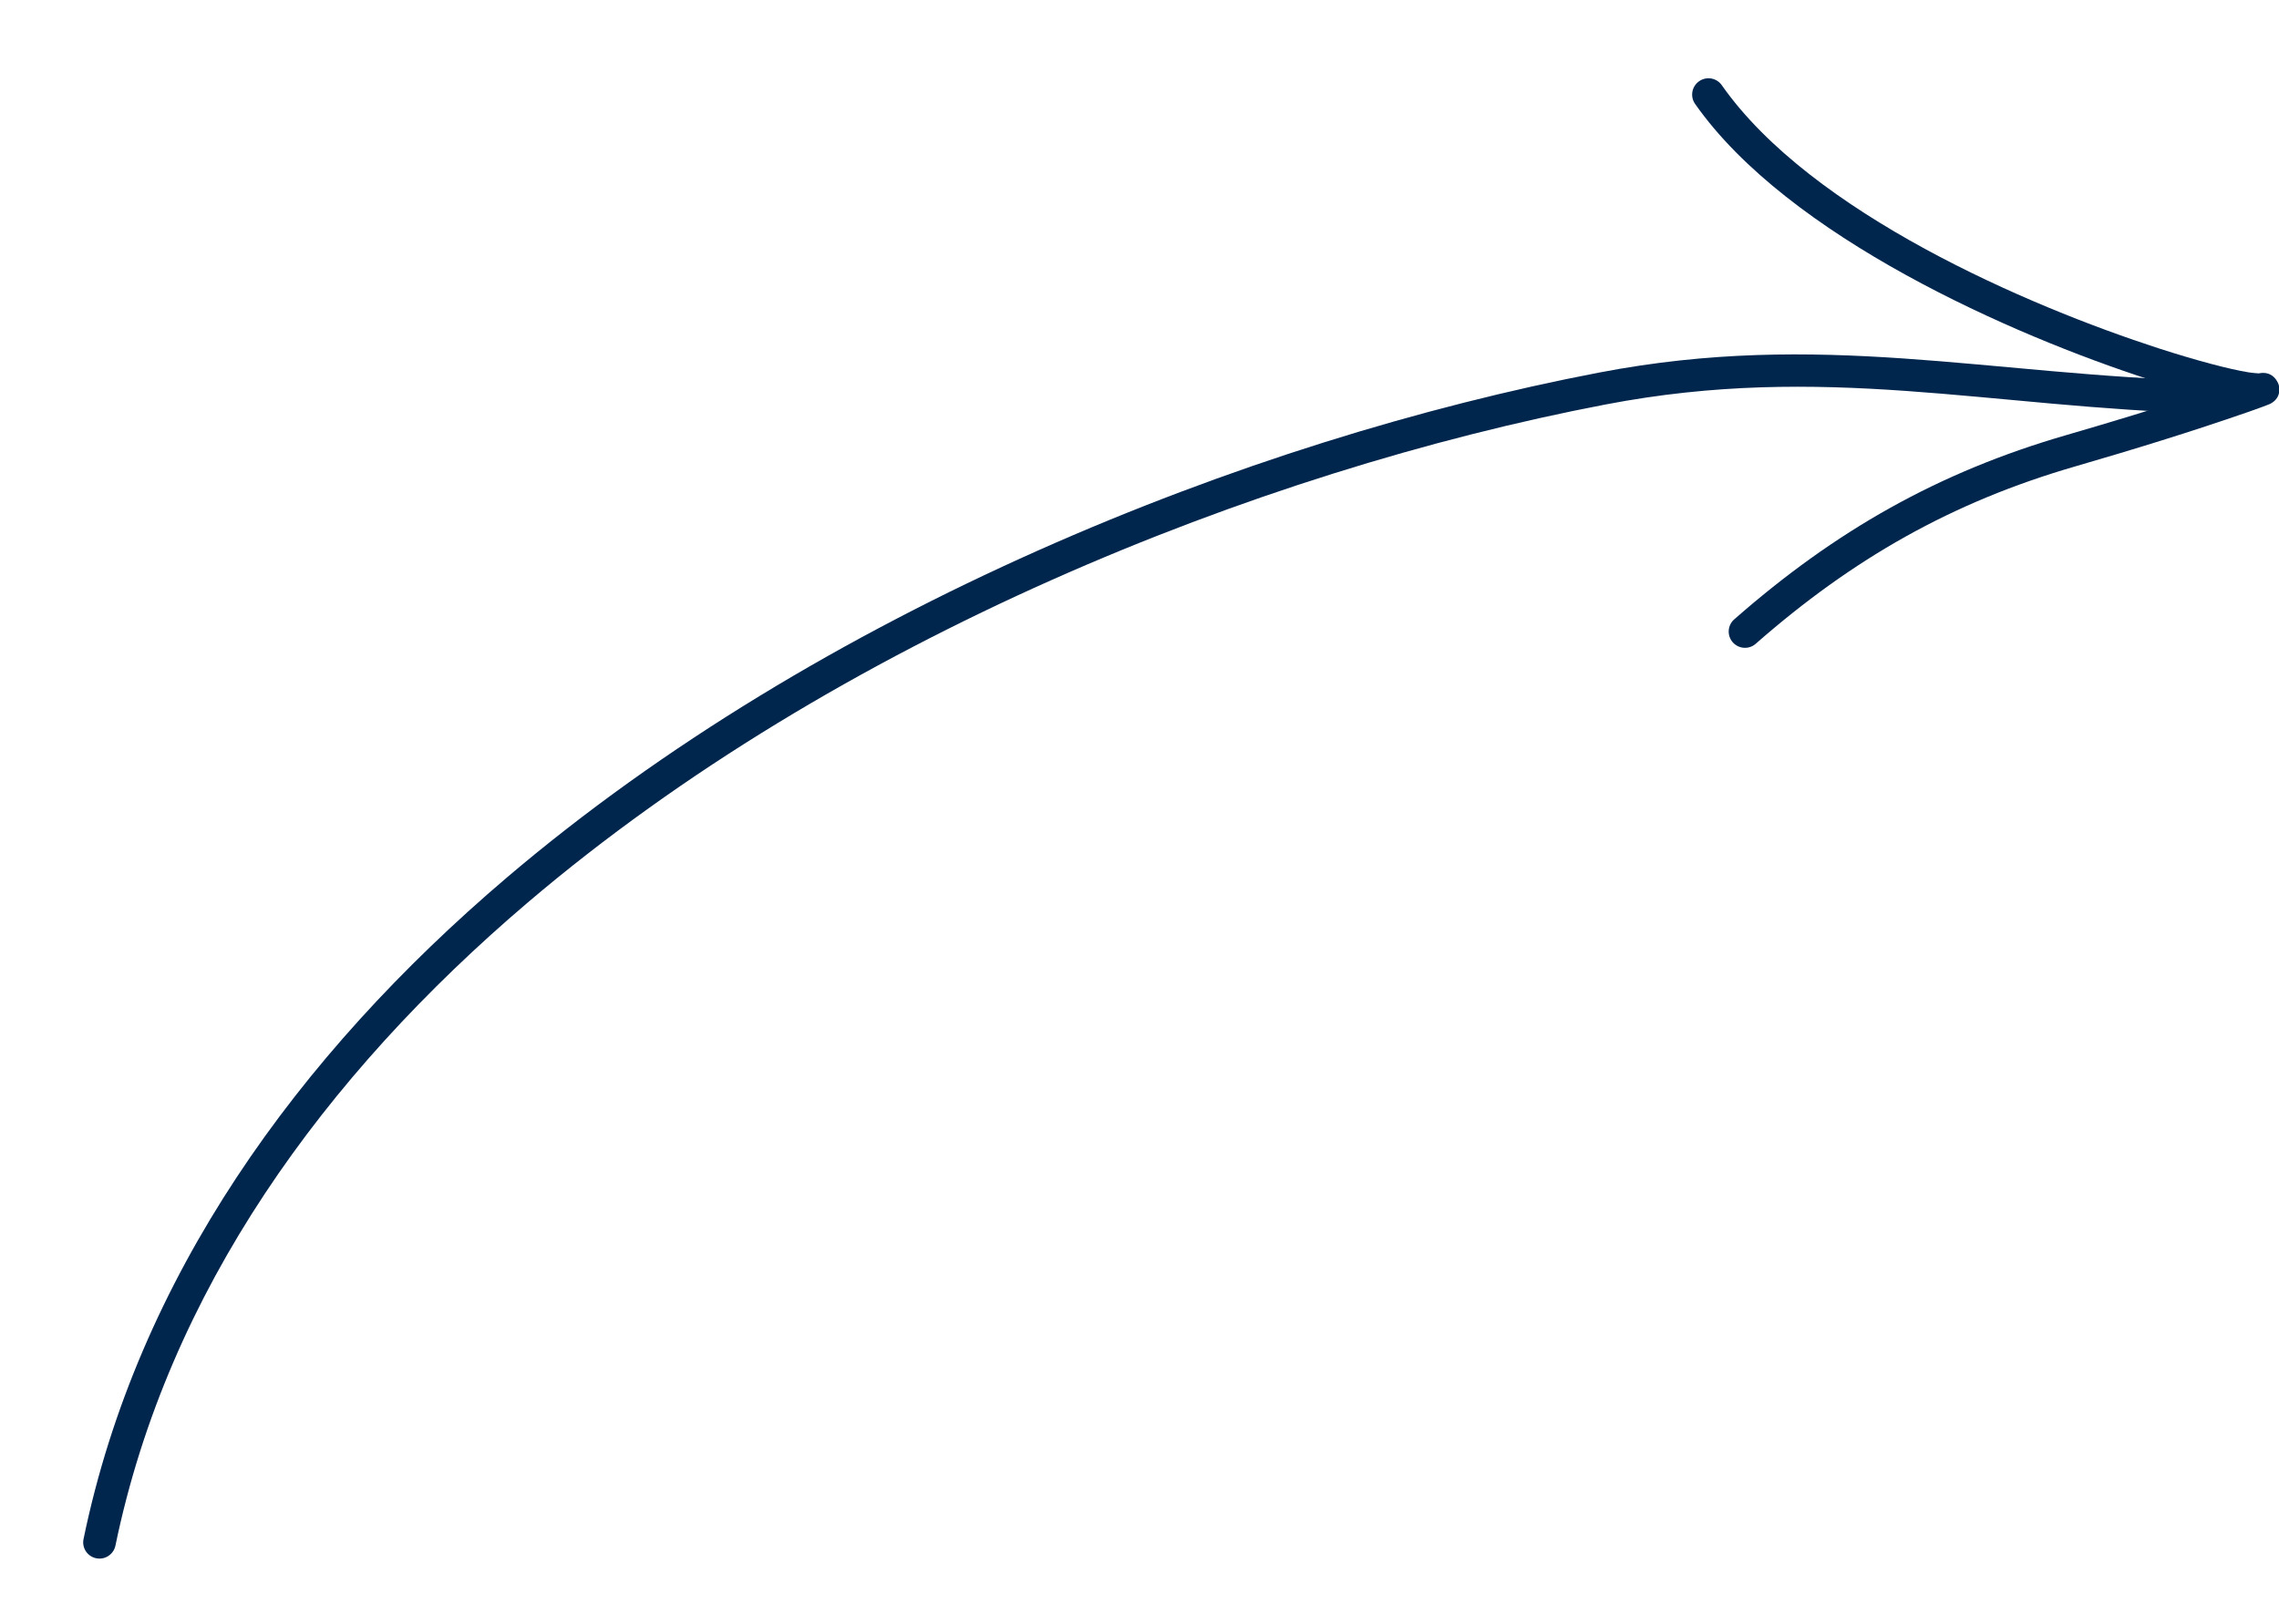 <svg width="87" height="62" viewBox="0 0 87 62" fill="none" xmlns="http://www.w3.org/2000/svg">
<g clip-path="url(#clip0_2103_1297)">
<g clip-path="url(#clip1_2103_1297)">
<path fill-rule="evenodd" clip-rule="evenodd" d="M4.407 59.02C6.414 49.307 12.353 41.094 20.154 34.457C31.934 24.434 47.962 17.999 61.283 15.447C69.656 13.842 75.856 15.555 84.337 15.793C84.68 15.803 84.966 15.532 84.976 15.189C84.986 14.847 84.715 14.559 84.372 14.551C75.793 14.31 69.519 12.602 61.049 14.226C47.541 16.814 31.294 23.347 19.348 33.51C11.332 40.331 5.252 48.786 3.189 58.769C3.119 59.105 3.334 59.434 3.671 59.503C4.007 59.573 4.337 59.357 4.407 59.02Z" fill="#00264D"/>
<path fill-rule="evenodd" clip-rule="evenodd" d="M86.222 14.258C86.192 14.256 85.99 14.243 85.822 14.215C85.124 14.101 83.921 13.79 82.426 13.308C77.415 11.684 69.145 8.129 65.729 3.254C65.532 2.972 65.144 2.905 64.863 3.102C64.582 3.299 64.512 3.686 64.709 3.967C68.264 9.041 76.83 12.802 82.044 14.49C82.742 14.716 83.381 14.907 83.939 15.057C82.263 15.612 80.576 16.122 78.878 16.615C73.991 18.031 70.057 20.268 66.204 23.65C65.946 23.875 65.921 24.269 66.147 24.526C66.373 24.784 66.767 24.81 67.024 24.583C70.733 21.329 74.52 19.172 79.224 17.809C81.442 17.165 83.645 16.489 85.827 15.73C86.044 15.655 86.606 15.453 86.68 15.412C87.104 15.18 87.013 14.78 86.988 14.693C86.977 14.651 86.803 14.136 86.222 14.258ZM86.435 15.483C86.451 15.48 86.468 15.477 86.485 15.473C86.472 15.477 86.455 15.479 86.435 15.483Z" fill="#00264D"/>
</g>
</g>
<defs>
<clipPath id="clip0_2103_1297">
<rect width="87" height="62" fill="white"/>
</clipPath>
<clipPath id="clip1_2103_1297">
<rect width="95" height="95" fill="white" transform="translate(23.189 94.027) rotate(-119.784)"/>
</clipPath>
</defs>
</svg>
